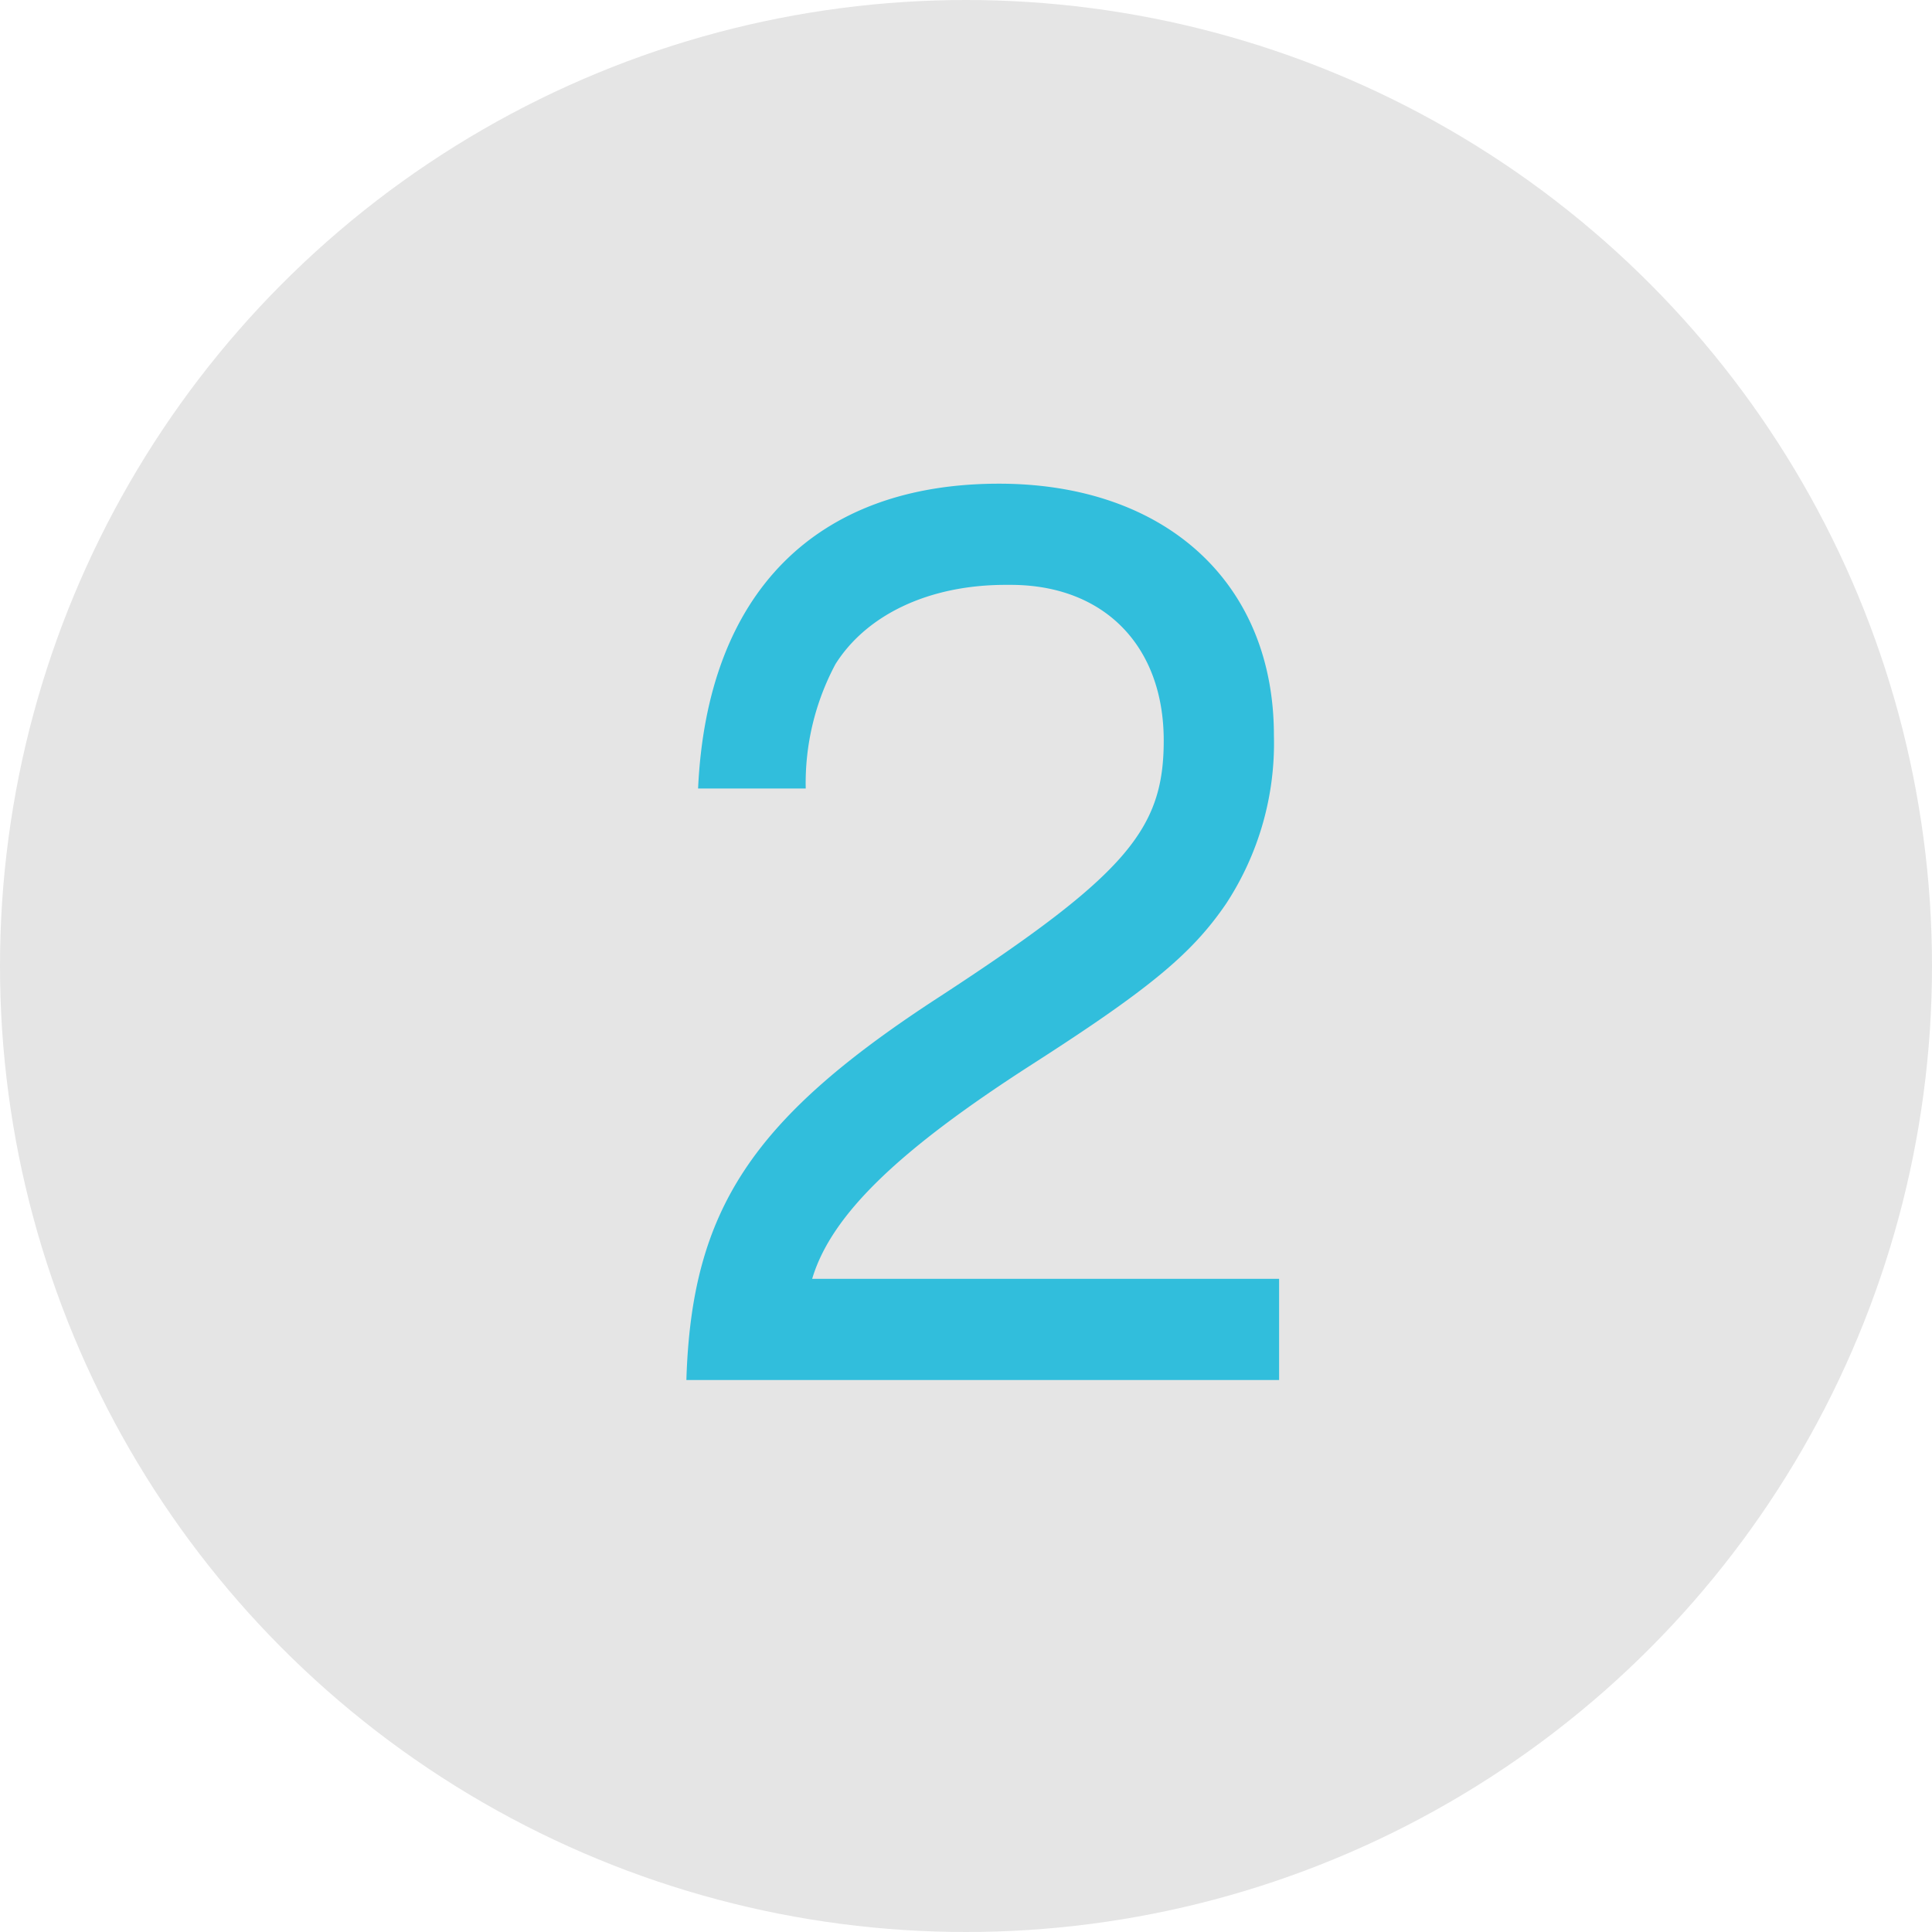 <svg id="n2_circle" xmlns="http://www.w3.org/2000/svg" width="70" height="70" viewBox="0 0 70 70">
  <defs>
    <style>
      .cls-1 {
        fill: #e5e5e5;
      }

      .cls-2 {
        fill: #31bedc;
        fill-rule: evenodd;
      }
    </style>
  </defs>
  <circle id="楕円形_5" data-name="楕円形 5" class="cls-1" cx="35" cy="35" r="35"/>
  <path id="_2" data-name="2" class="cls-2" d="M514.344,586v-3.666H497.426c0.7-2.35,3.195-4.7,7.942-7.754,4.324-2.773,5.828-4.042,7.05-5.828a10.6,10.6,0,0,0,1.738-6.11c0-5.545-3.947-9.117-9.963-9.117-6.626,0-10.574,3.948-10.9,11.044h3.9a9.15,9.15,0,0,1,1.08-4.511c1.128-1.786,3.384-2.867,6.157-2.867h0.188c3.384,0,5.546,2.209,5.546,5.639,0,3.2-1.316,4.841-8.084,9.259-6.814,4.418-9.023,7.707-9.211,13.911h21.477Z" transform="translate(-468 -536)"/>
</svg>
